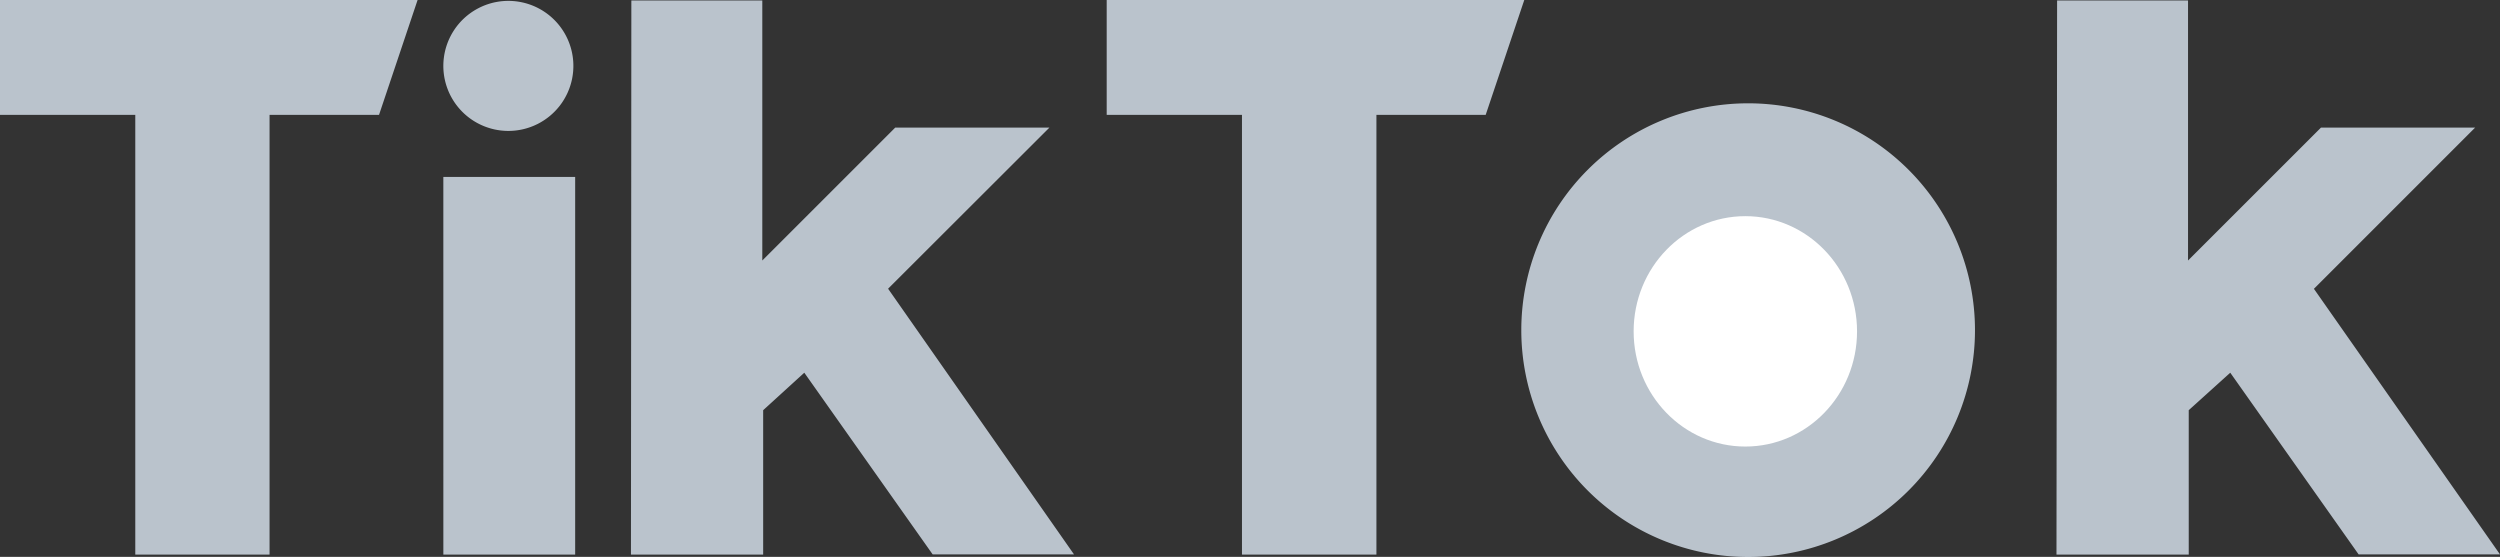 <svg xmlns="http://www.w3.org/2000/svg" width="358.092" height="79.767" viewBox="0 0 358.092 79.767">
  <rect x="0" y="0" width="358.092" height="79.767" fill="#333333" stroke="none"/>
  <g id="Gruppe_14" data-name="Gruppe 14" transform="translate(-1981.003 -4823.038)">
    <path id="Pfad_40" data-name="Pfad 40" d="M119.51,620.36h59.814L173.8,636.815H158.12v62.98H138.888v-62.98H119.51Zm158.519,0v16.455h19.378v62.98h19.257v-62.98h15.651l5.528-16.455Zm-85.69,18.753a9.313,9.313,0,1,0-6.593-2.723A9.319,9.319,0,0,0,192.339,639.113Zm-9.325,60.682h18.881V645.7H183.013Zm86.807-61.154H247.735L228.7,657.674v-37.25H209.943l-.057,79.371h18.938V679.114l5.891-5.368L253.1,699.769h20.247l-26.629-38.055Zm181.127,23.087,23.087-23.087H451.956l-19.04,19.034v-37.25H414.162l-.089,79.371h18.944V679.114l5.949-5.368,18.383,26.023H477.6ZM402.4,667.644a32.492,32.492,0,1,0,0,.013Zm-16.768,0a16.142,16.142,0,1,0,0,.013Z" transform="translate(1861.493 4202.678)" fill="#bac3cc"/>
    <ellipse id="Ellipse_1" data-name="Ellipse 1" cx="16" cy="16.5" rx="16" ry="16.5" transform="translate(2215 4854)" fill="#fff"/>
  </g>
</svg>
